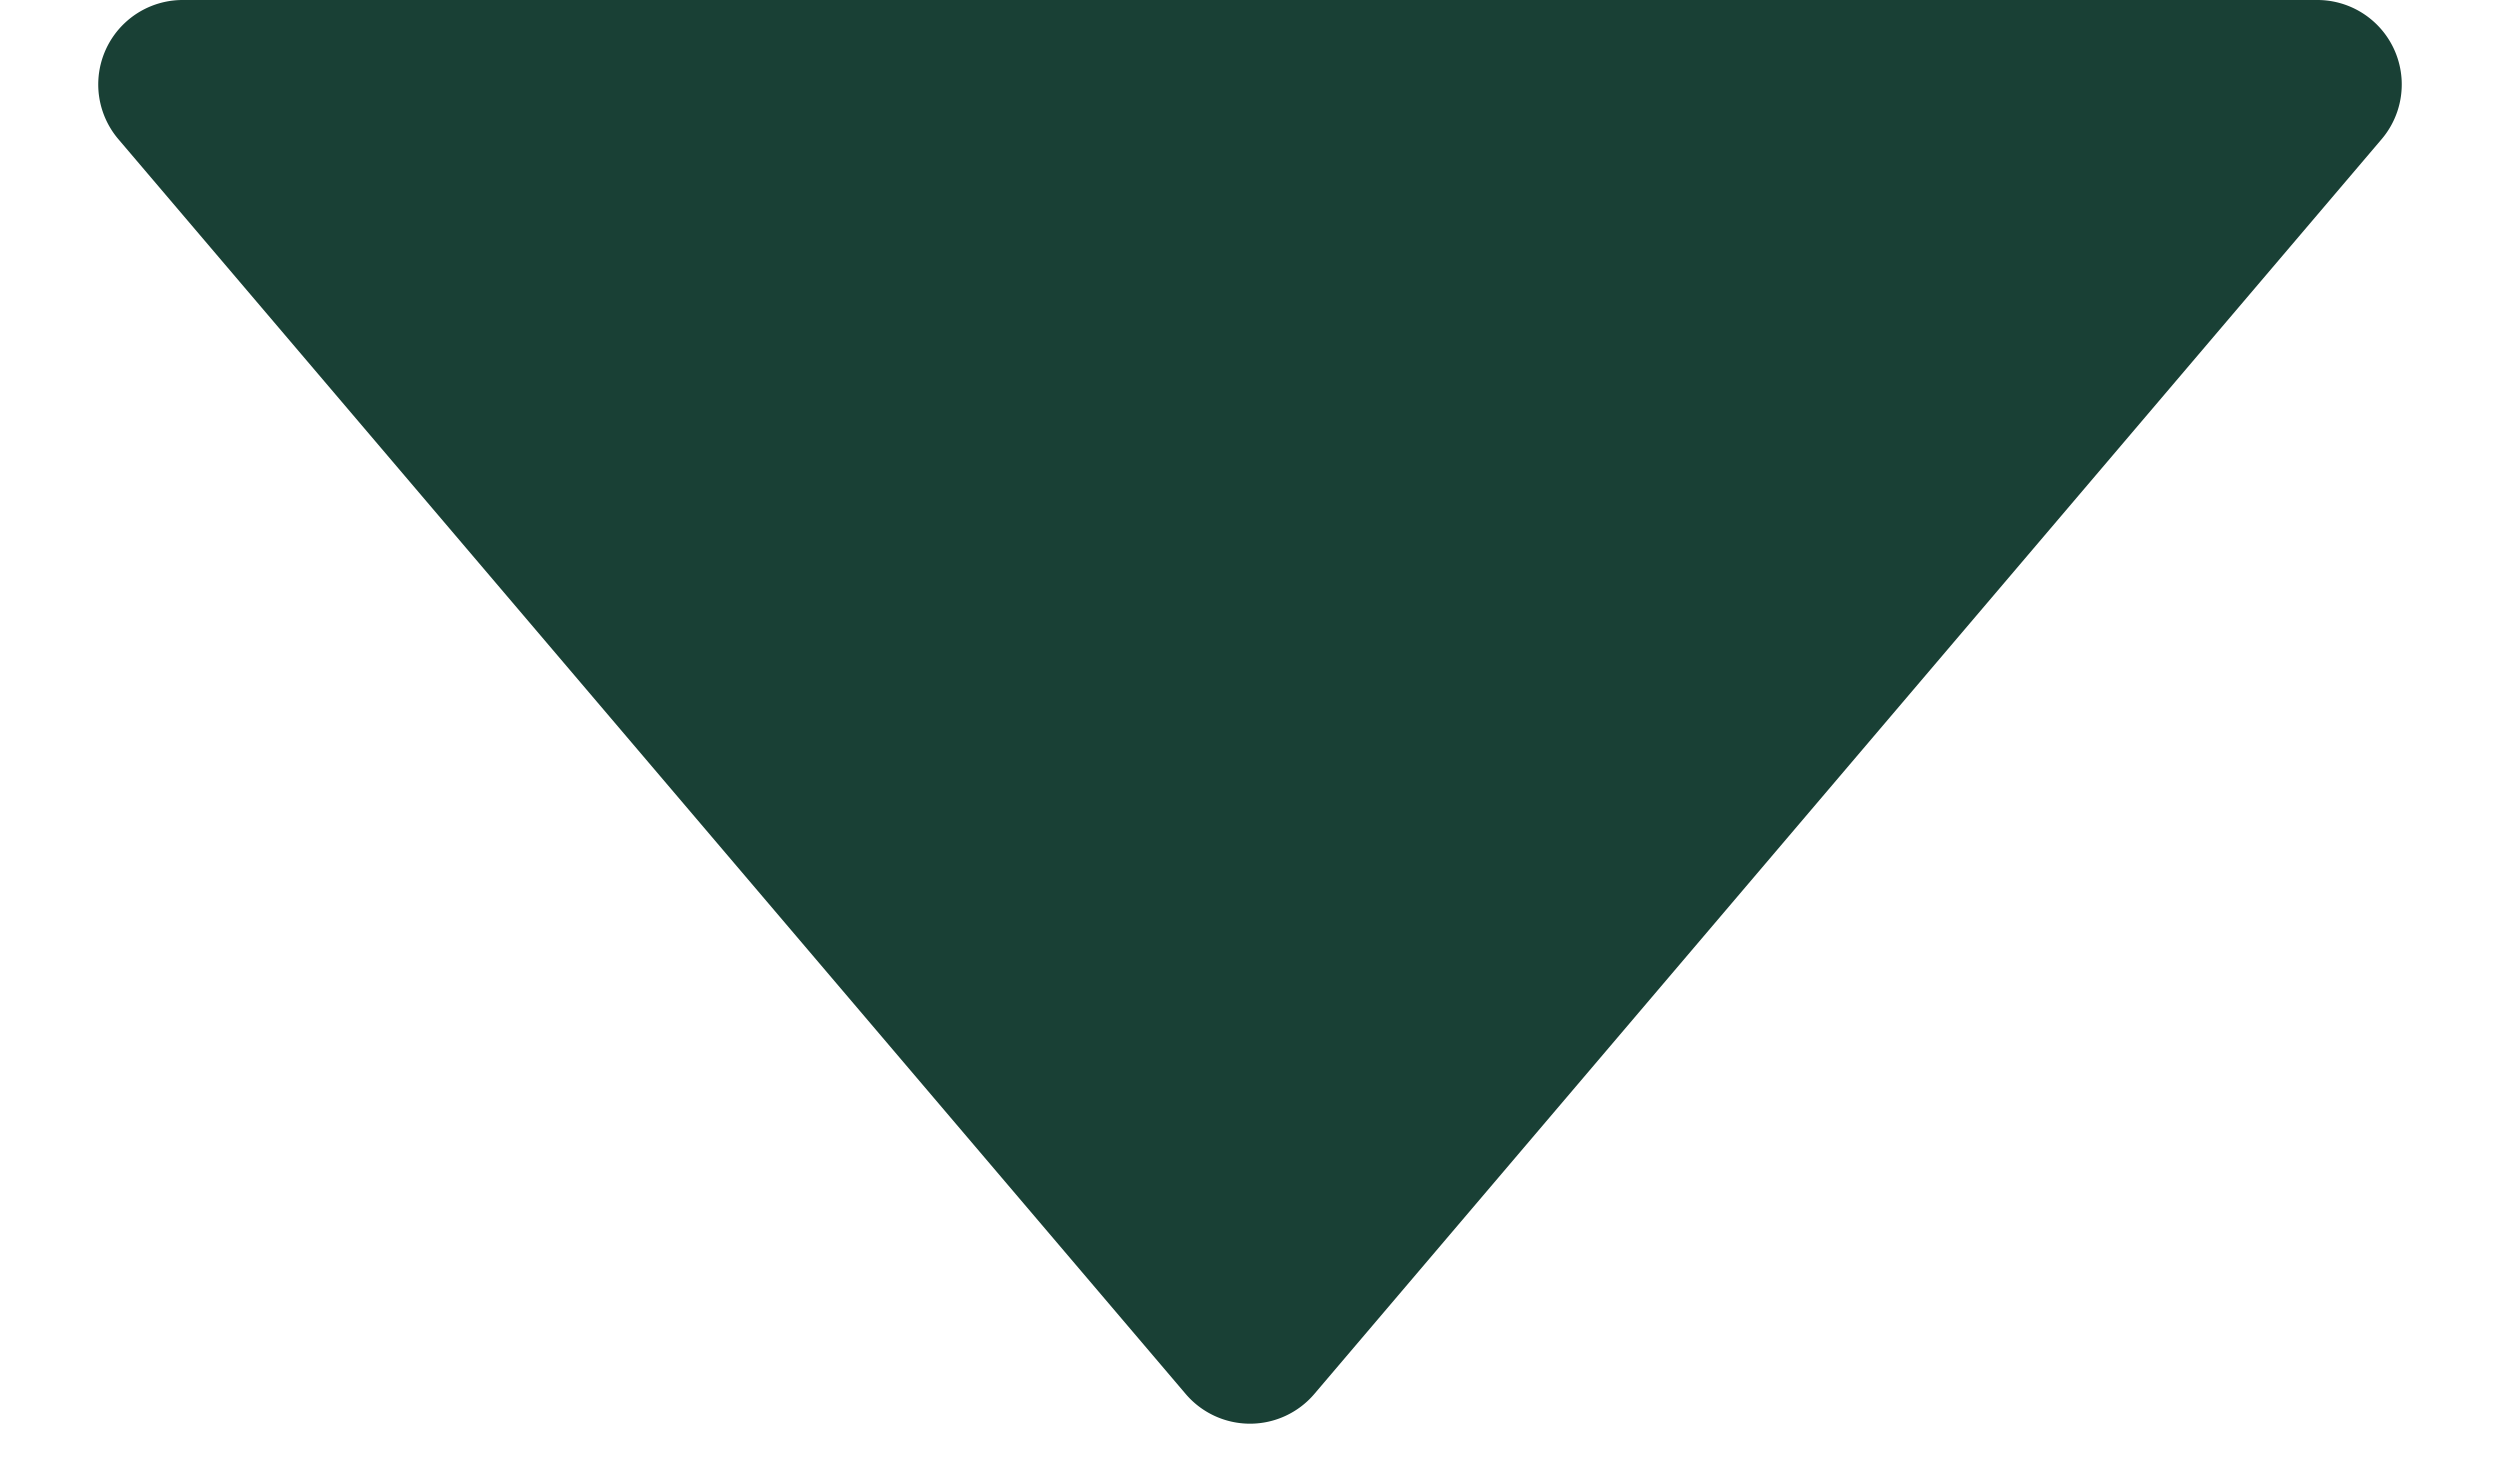 <svg xmlns="http://www.w3.org/2000/svg" width="148" height="87" viewBox="0 0 148 87">
  <path id="多角形_2" data-name="多角形 2" d="M70.191,4.478a5,5,0,0,1,7.617,0L140.992,78.76A5,5,0,0,1,137.183,87H10.817a5,5,0,0,1-3.809-8.24Z" transform="translate(148 87) rotate(180)" fill="#194035"/>
</svg>

